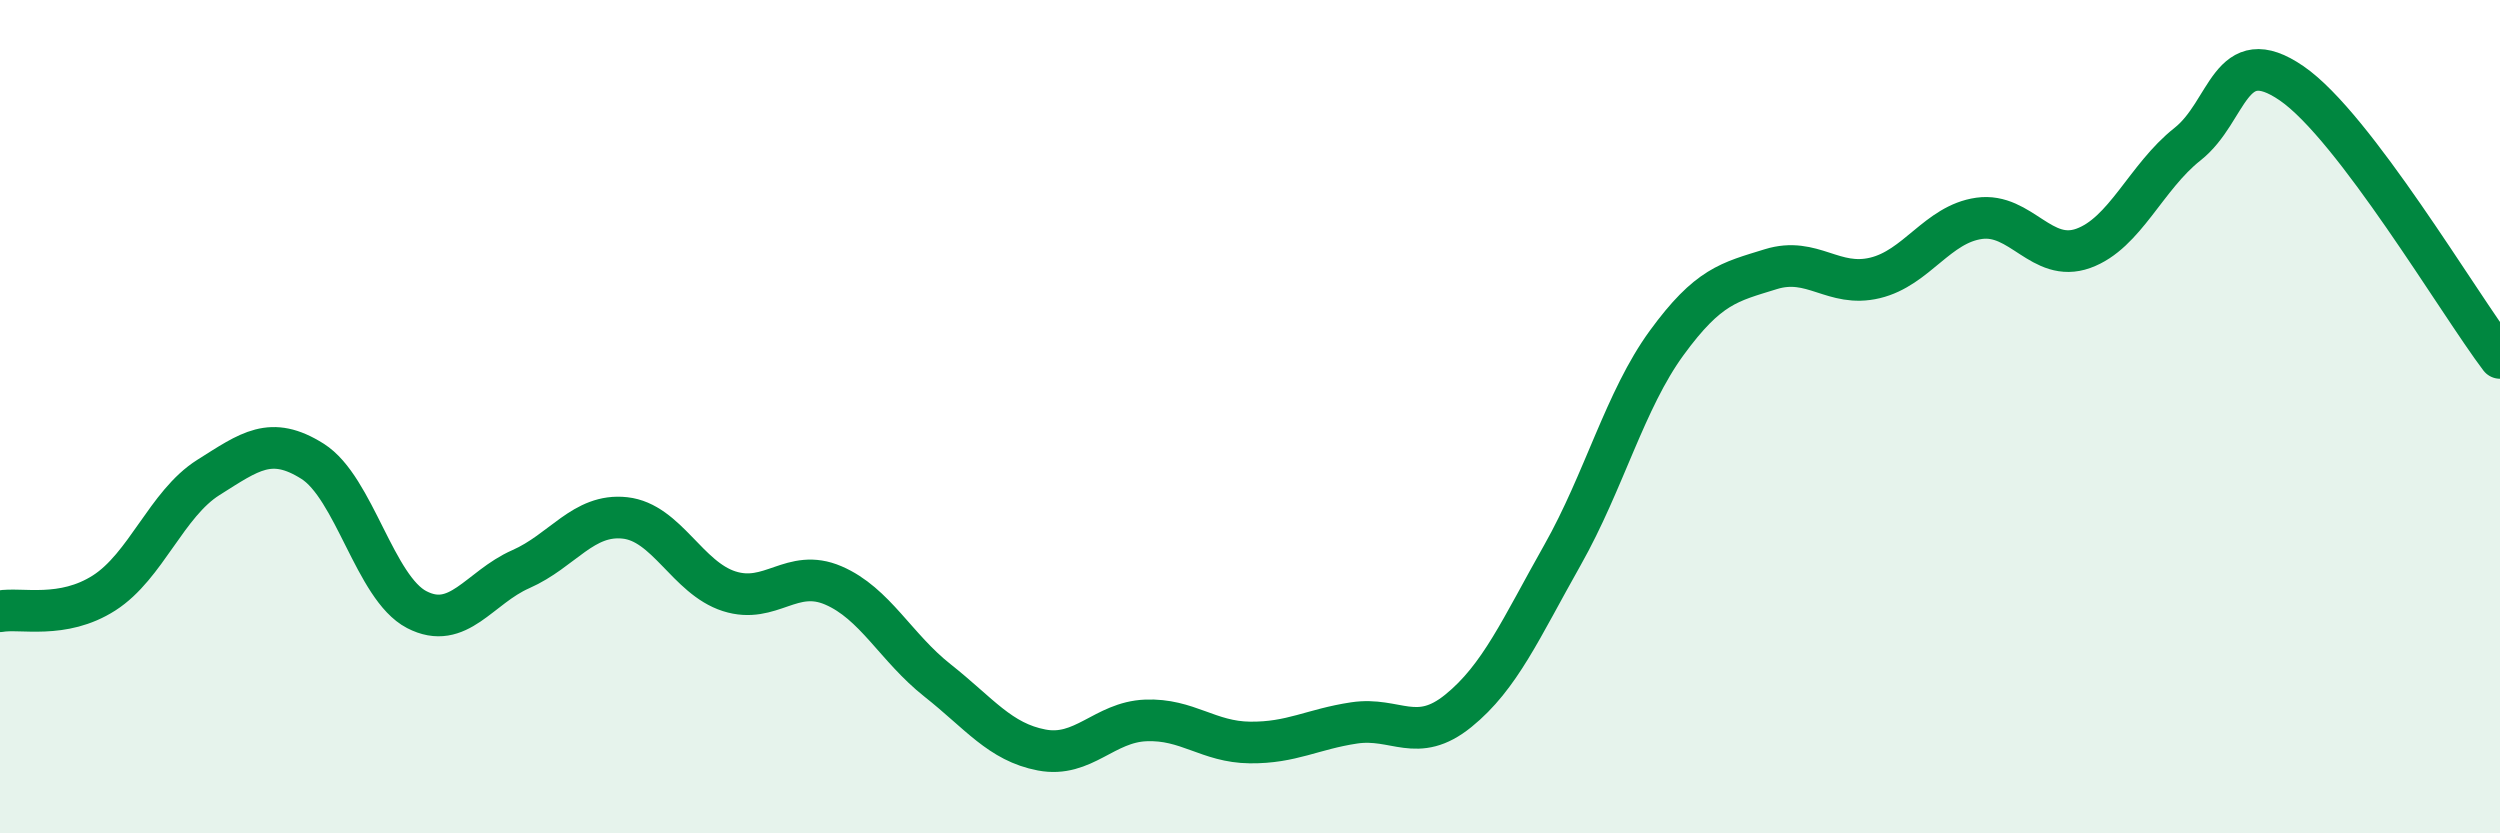 
    <svg width="60" height="20" viewBox="0 0 60 20" xmlns="http://www.w3.org/2000/svg">
      <path
        d="M 0,14.67 C 0.5,14.58 1.5,14.87 2.5,14.23 C 3.5,13.59 4,12.09 5,11.46 C 6,10.83 6.5,10.44 7.5,11.07 C 8.5,11.7 9,14.11 10,14.63 C 11,15.15 11.5,14.1 12.5,13.66 C 13.5,13.22 14,12.32 15,12.43 C 16,12.54 16.5,13.87 17.5,14.19 C 18.5,14.51 19,13.62 20,14.05 C 21,14.48 21.5,15.54 22.5,16.33 C 23.5,17.12 24,17.81 25,18 C 26,18.19 26.5,17.33 27.5,17.29 C 28.5,17.25 29,17.81 30,17.82 C 31,17.83 31.5,17.5 32.5,17.35 C 33.5,17.2 34,17.87 35,17.06 C 36,16.25 36.5,15.09 37.5,13.32 C 38.5,11.55 39,9.6 40,8.23 C 41,6.86 41.5,6.77 42.5,6.46 C 43.5,6.15 44,6.91 45,6.67 C 46,6.43 46.5,5.38 47.5,5.24 C 48.5,5.1 49,6.32 50,5.96 C 51,5.6 51.5,4.25 52.5,3.46 C 53.5,2.67 53.5,0.97 55,2 C 56.5,3.03 59,7.27 60,8.59L60 20L0 20Z"
        fill="#008740"
        opacity="0.1"
        stroke-linecap="round"
        stroke-linejoin="round"
      />
      <path
        d="M 0,14.67 C 0.5,14.58 1.5,14.87 2.5,14.23 C 3.5,13.59 4,12.09 5,11.46 C 6,10.83 6.5,10.44 7.5,11.07 C 8.5,11.7 9,14.11 10,14.63 C 11,15.15 11.5,14.1 12.5,13.66 C 13.5,13.22 14,12.32 15,12.43 C 16,12.54 16.5,13.87 17.5,14.19 C 18.5,14.51 19,13.62 20,14.05 C 21,14.48 21.5,15.54 22.5,16.33 C 23.5,17.12 24,17.81 25,18 C 26,18.19 26.5,17.33 27.5,17.29 C 28.5,17.25 29,17.81 30,17.82 C 31,17.83 31.5,17.5 32.5,17.35 C 33.5,17.2 34,17.87 35,17.06 C 36,16.25 36.5,15.09 37.5,13.32 C 38.5,11.55 39,9.6 40,8.23 C 41,6.86 41.5,6.77 42.5,6.46 C 43.5,6.15 44,6.91 45,6.67 C 46,6.43 46.5,5.38 47.5,5.24 C 48.5,5.1 49,6.32 50,5.96 C 51,5.6 51.5,4.25 52.5,3.46 C 53.5,2.67 53.5,0.97 55,2 C 56.5,3.03 59,7.27 60,8.59"
        stroke="#008740"
        stroke-width="1"
        fill="none"
        stroke-linecap="round"
        stroke-linejoin="round"
      />
    </svg>
  